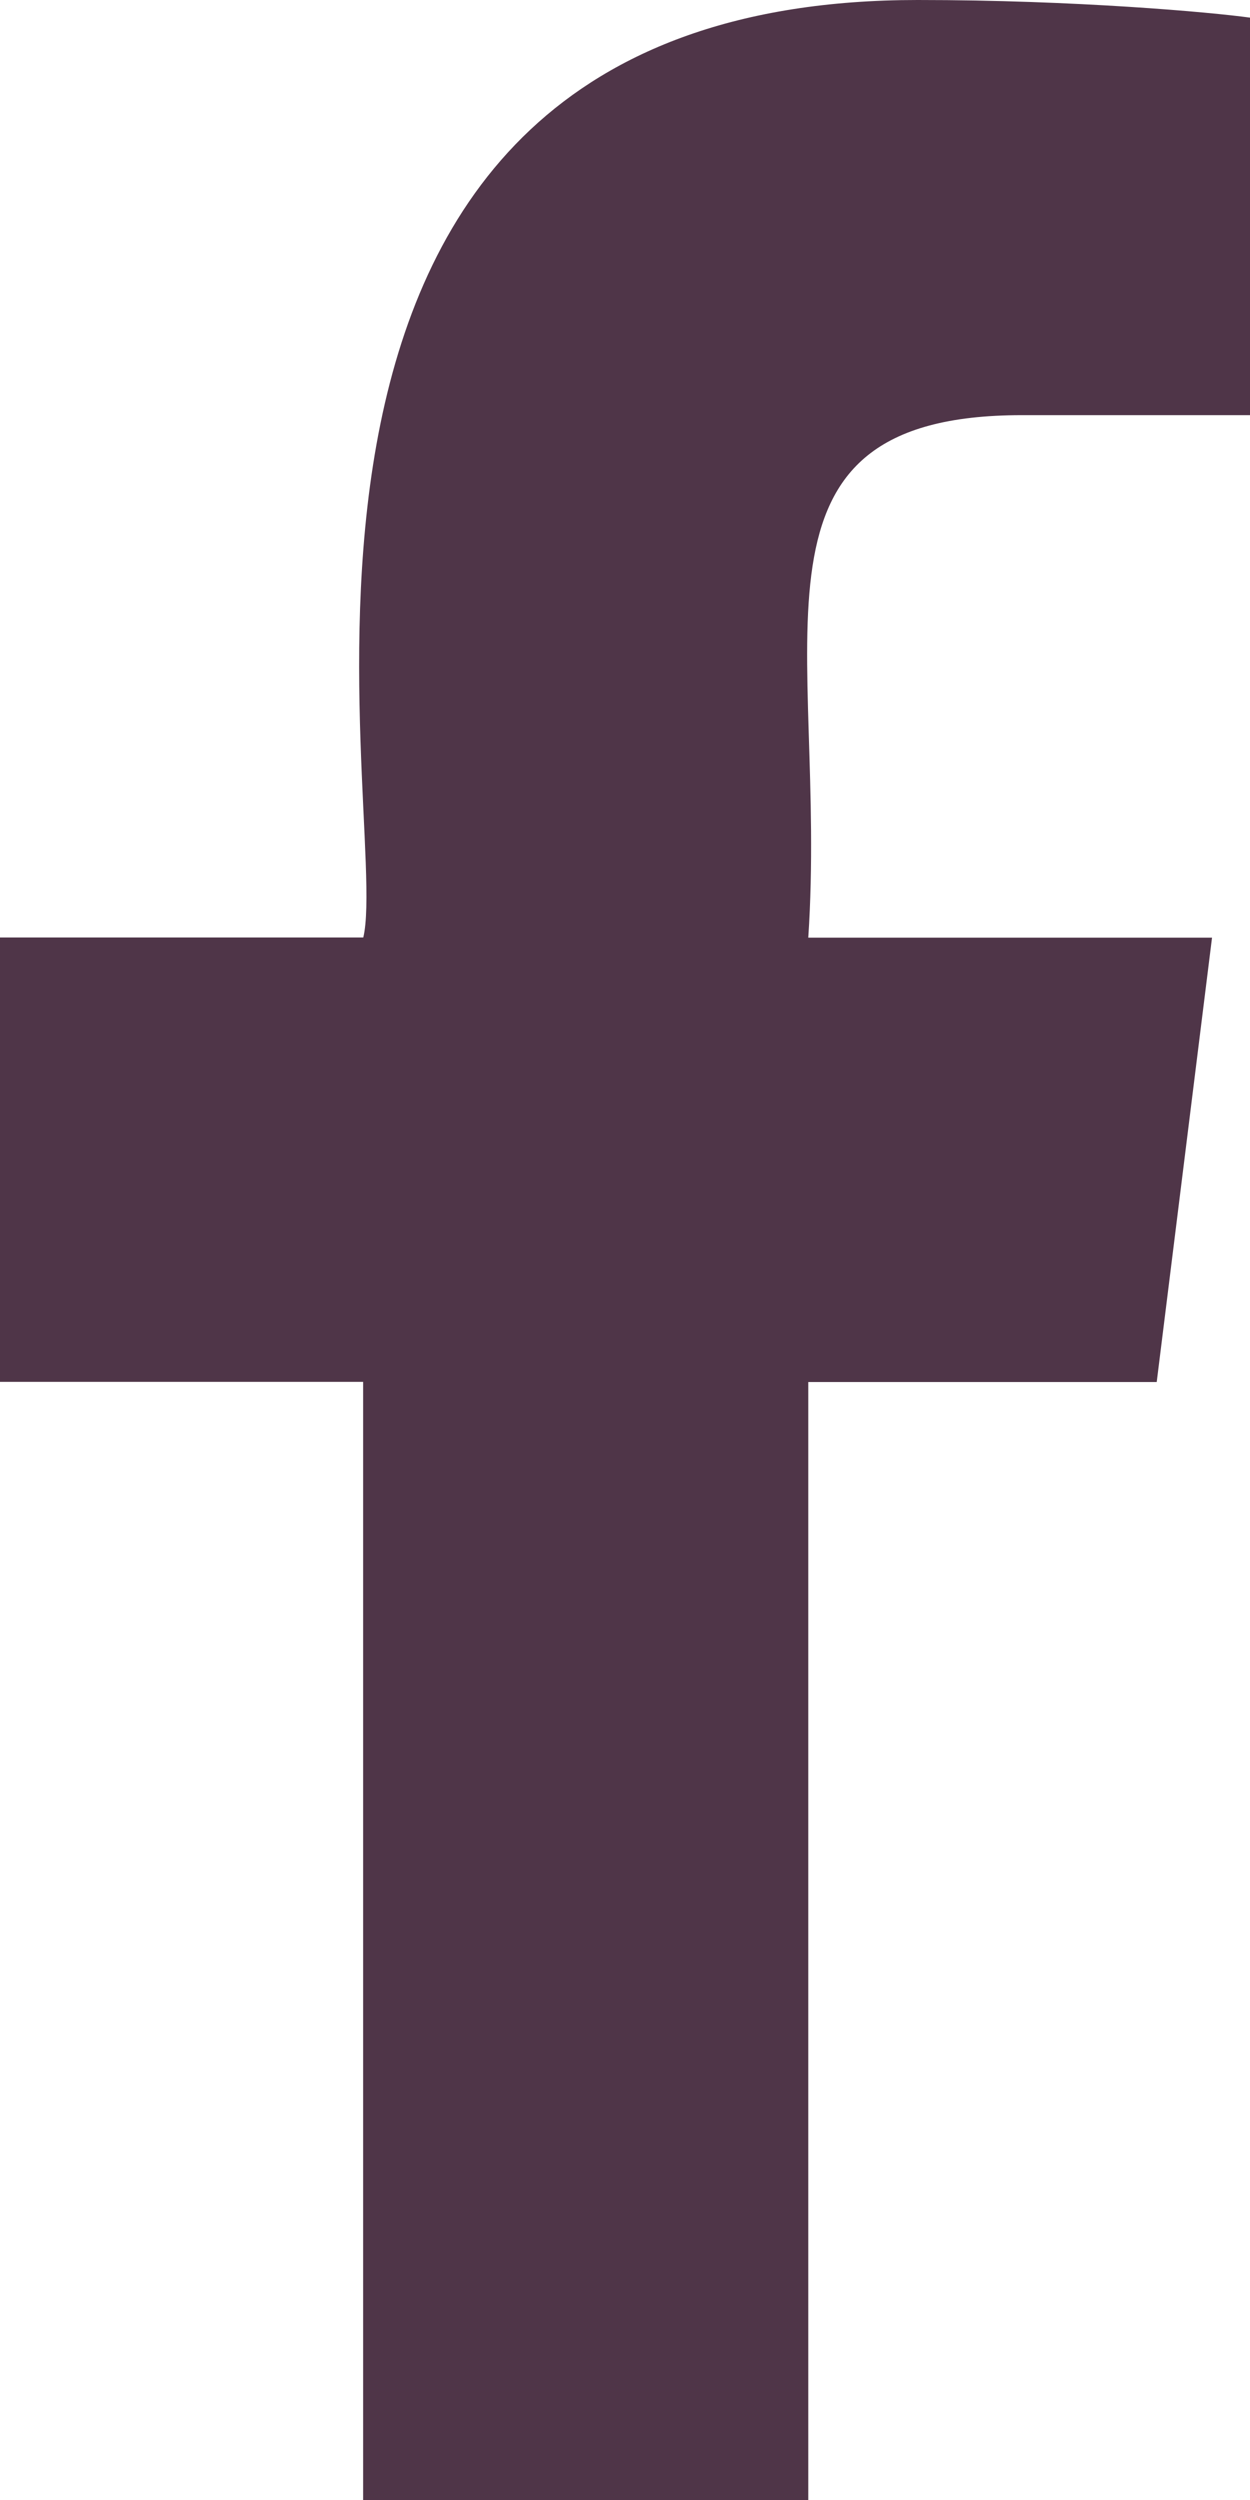 <svg width="8" height="16" viewBox="0 0 8 16" fill="none" xmlns="http://www.w3.org/2000/svg">
<path fill-rule="evenodd" clip-rule="evenodd" d="M6.54 2.657H8.001V0.113C7.749 0.078 6.882 0 5.873 0C1.251 0 2.509 5.233 2.325 6H0V8.844H2.324V16H5.173V8.845H7.403L7.757 6.001H5.173C5.298 4.118 4.665 2.657 6.54 2.657Z" fill="#4F3548"/>
</svg>
